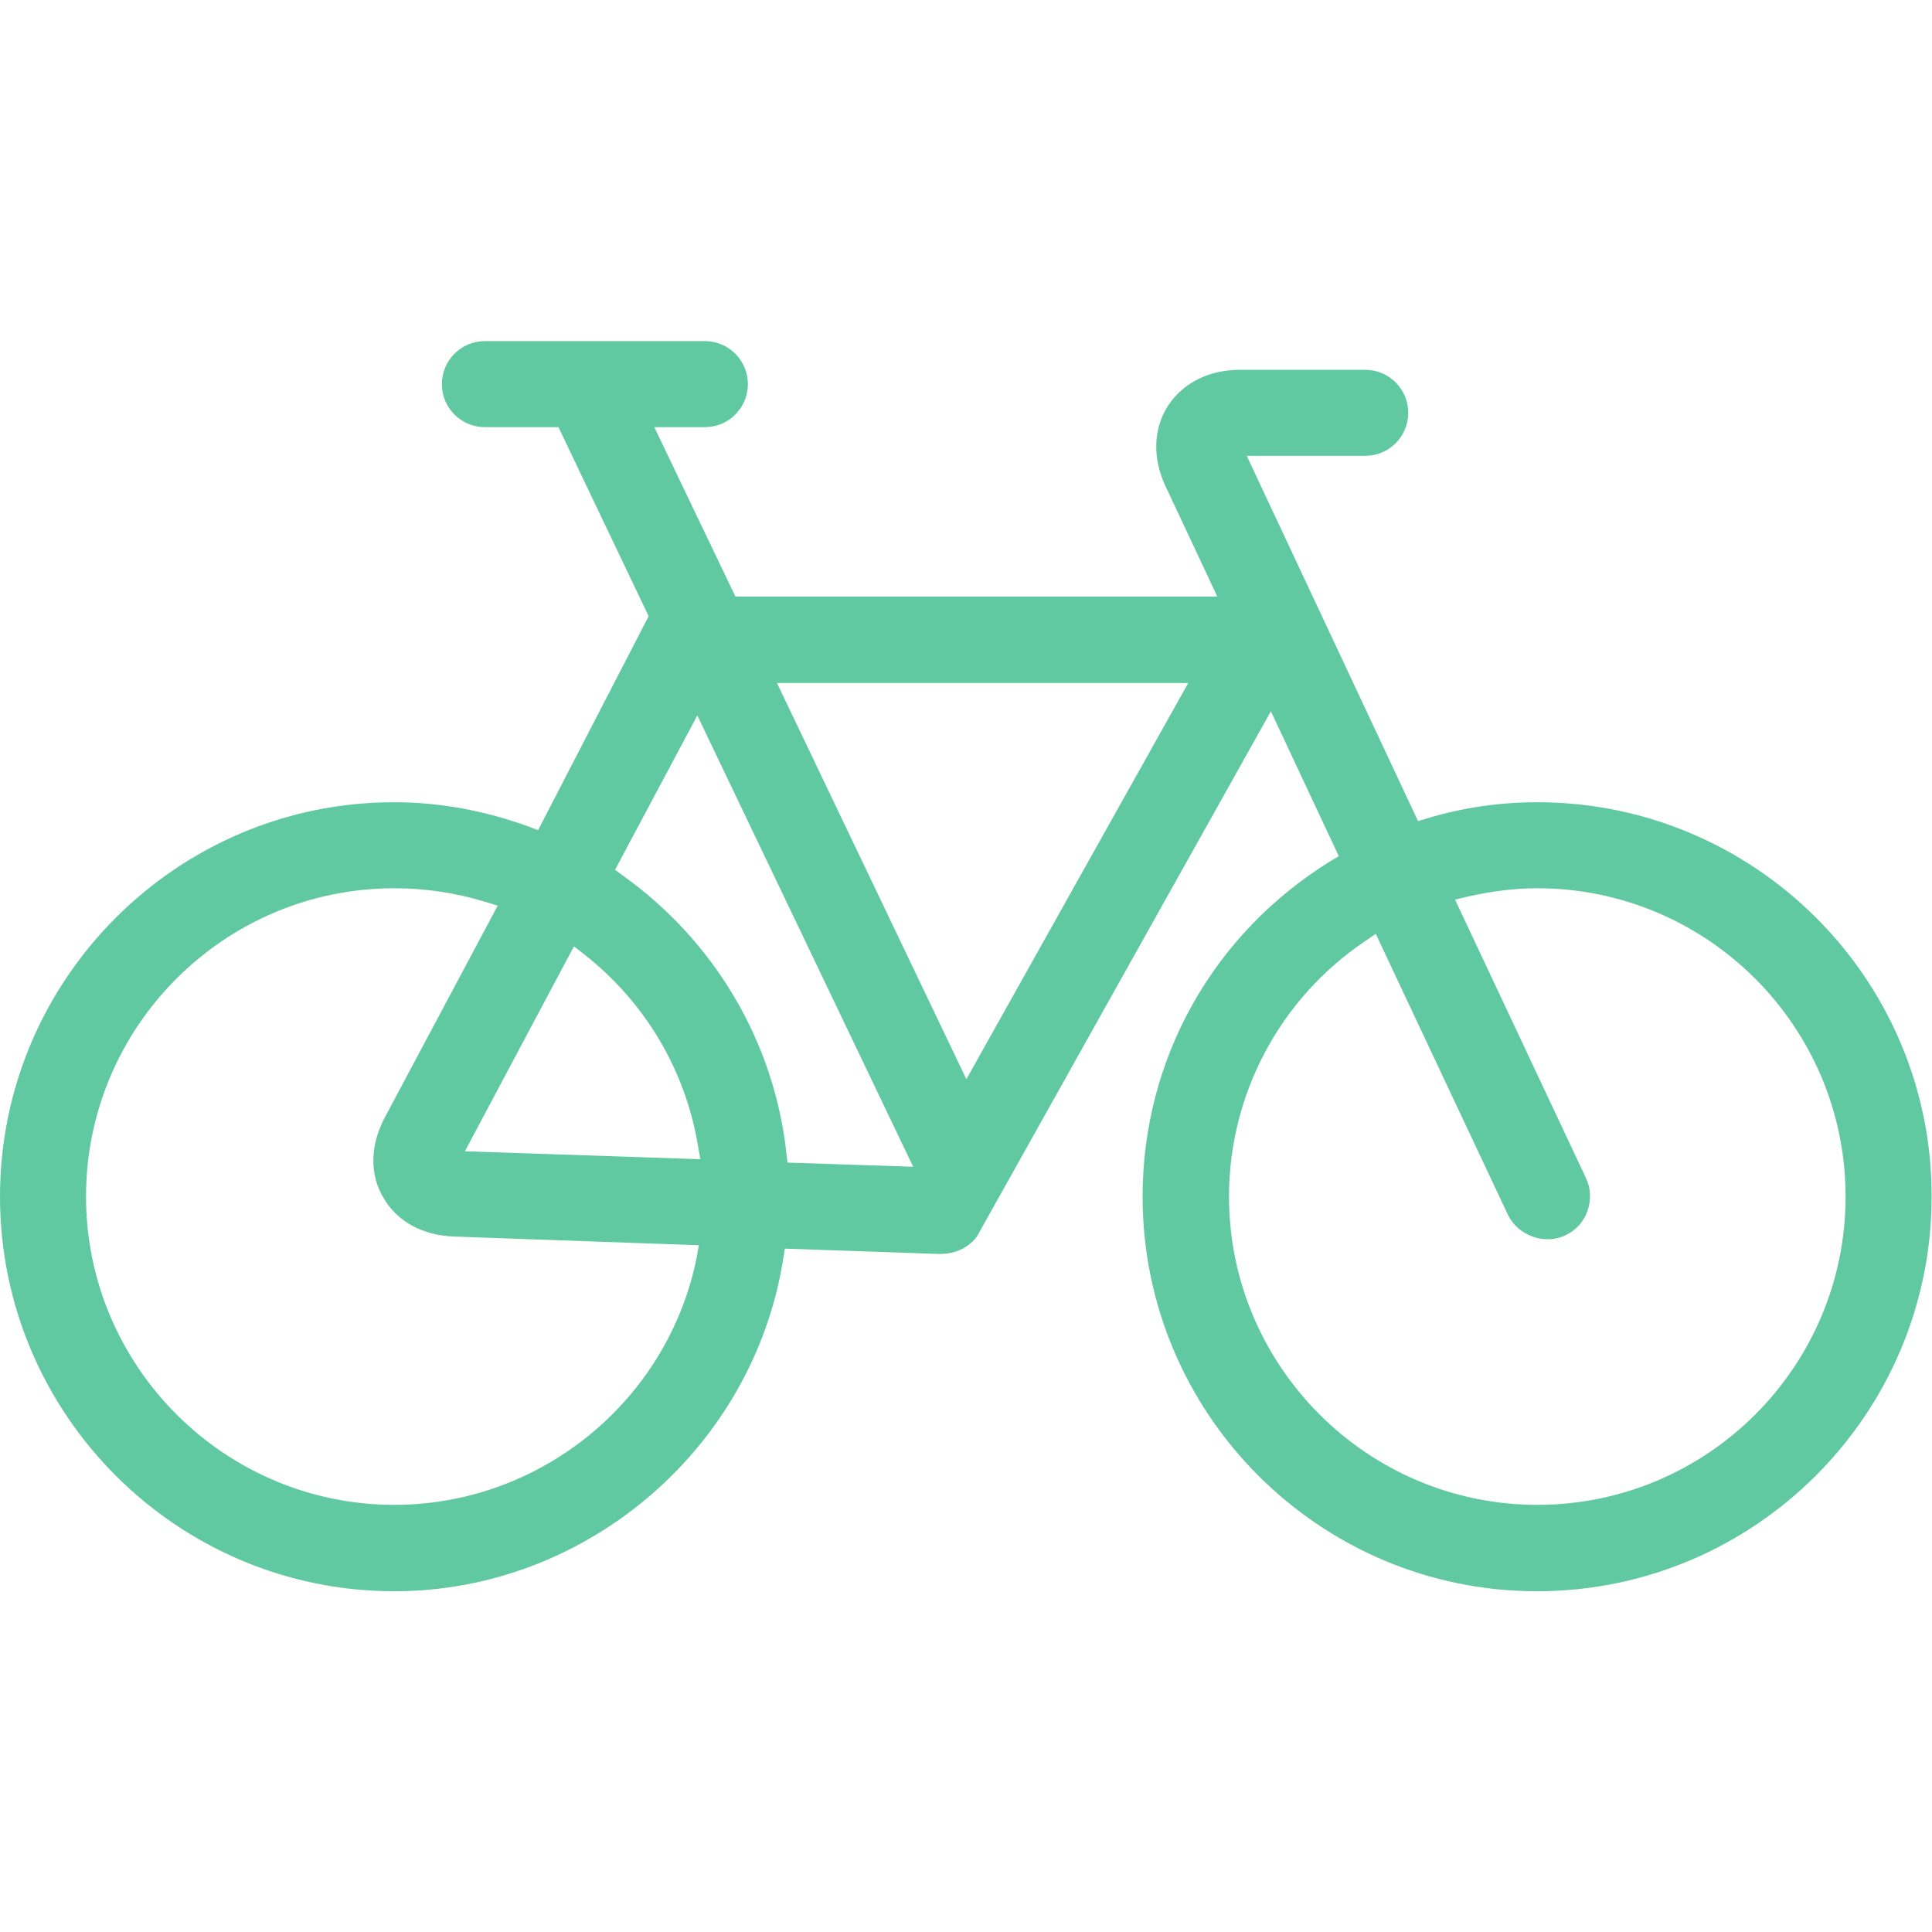 <?xml version="1.0" encoding="utf-8"?>
<!-- Generator: Adobe Illustrator 26.0.3, SVG Export Plug-In . SVG Version: 6.00 Build 0)  -->
<svg version="1.1" id="Calque_1" xmlns="http://www.w3.org/2000/svg" xmlns:xlink="http://www.w3.org/1999/xlink" x="0px" y="0px"
	 viewBox="0 0 512 512" style="enable-background:new 0 0 512 512;" xml:space="preserve">
<style type="text/css">
	.st0{fill:#61C9A1;}
</style>
<path class="st0" d="M407.4,212.6c-9.8,0-19.7,1.4-29.3,4.3l-2.3,0.7l-45.4-96.8h31.4c6.3,0,11.4-5.1,11.4-11.4
	c0-6.3-5.1-11.4-11.4-11.4h-33.2c-8.2,0-15.2,3.5-19.1,9.6c-3.9,6.1-4.1,13.9-0.6,21.3l13.7,29.2H194.9l-21.5-44.9h13.4
	c6.3,0,11.4-5.1,11.4-11.4c0-6.3-5.1-11.4-11.4-11.4h-58.3c-6.3,0-11.4,5.1-11.4,11.4c0,6.3,5.1,11.4,11.4,11.4h19.5l23.9,50.1
	l-29.3,56.7l-2.4-0.9c-11.7-4.3-23.7-6.5-35.8-6.5C46.9,212.6,0,259.5,0,317.1c0,57.7,46.9,104.6,104.5,104.6
	c50.9,0,95.2-37.9,103.1-88.3l0.4-2.5l40.5,1.4c7.5,0.3,10.5-4.8,10.5-4.8l77.8-139l18,38.4l-2.2,1.3
	c-31.2,19.3-49.8,52.5-49.8,88.9c0,57.7,46.9,104.6,104.5,104.6c57.7,0,104.6-46.9,104.6-104.6C512,259.5,465.1,212.6,407.4,212.6z
	 M184.6,333.4c-7.7,37.9-41.4,65.4-80.1,65.4c-45,0-81.7-36.7-81.7-81.7s36.6-81.7,81.7-81.7c8.2,0,16.3,1.2,24.1,3.6l3.3,1
	l-29.9,56.1c-3.9,7.3-4.1,15.1-0.4,21.3c3.6,6.3,10.4,10,18.7,10.3l64.9,2.3L184.6,333.4z M123.2,305.1l28.9-54.3l2.7,2.1
	c16.2,12.7,26.9,30.8,30.2,50.9l0.6,3.4L123.2,305.1z M208.7,308.1l-0.3-2.5c-3.2-29.5-19.1-56.3-43.4-73.6l-2-1.5l21.8-40.9
	l57.2,119.6L208.7,308.1z M256.1,286l-50.2-105h109L256.1,286z M407.4,398.8c-45,0-81.7-36.7-81.7-81.7c0-27.1,13.5-52.5,36.1-67.7
	l2.8-1.9l35,74.4c2.6,5.5,9.6,8.1,15.2,5.5c2.8-1.3,4.9-3.6,5.9-6.5c1-2.9,0.9-6-0.4-8.7l-34.7-73.8l3.4-0.8
	c6.2-1.4,12.4-2.2,18.4-2.2c45,0,81.7,36.6,81.7,81.7S452.5,398.8,407.4,398.8z"/>
</svg>
